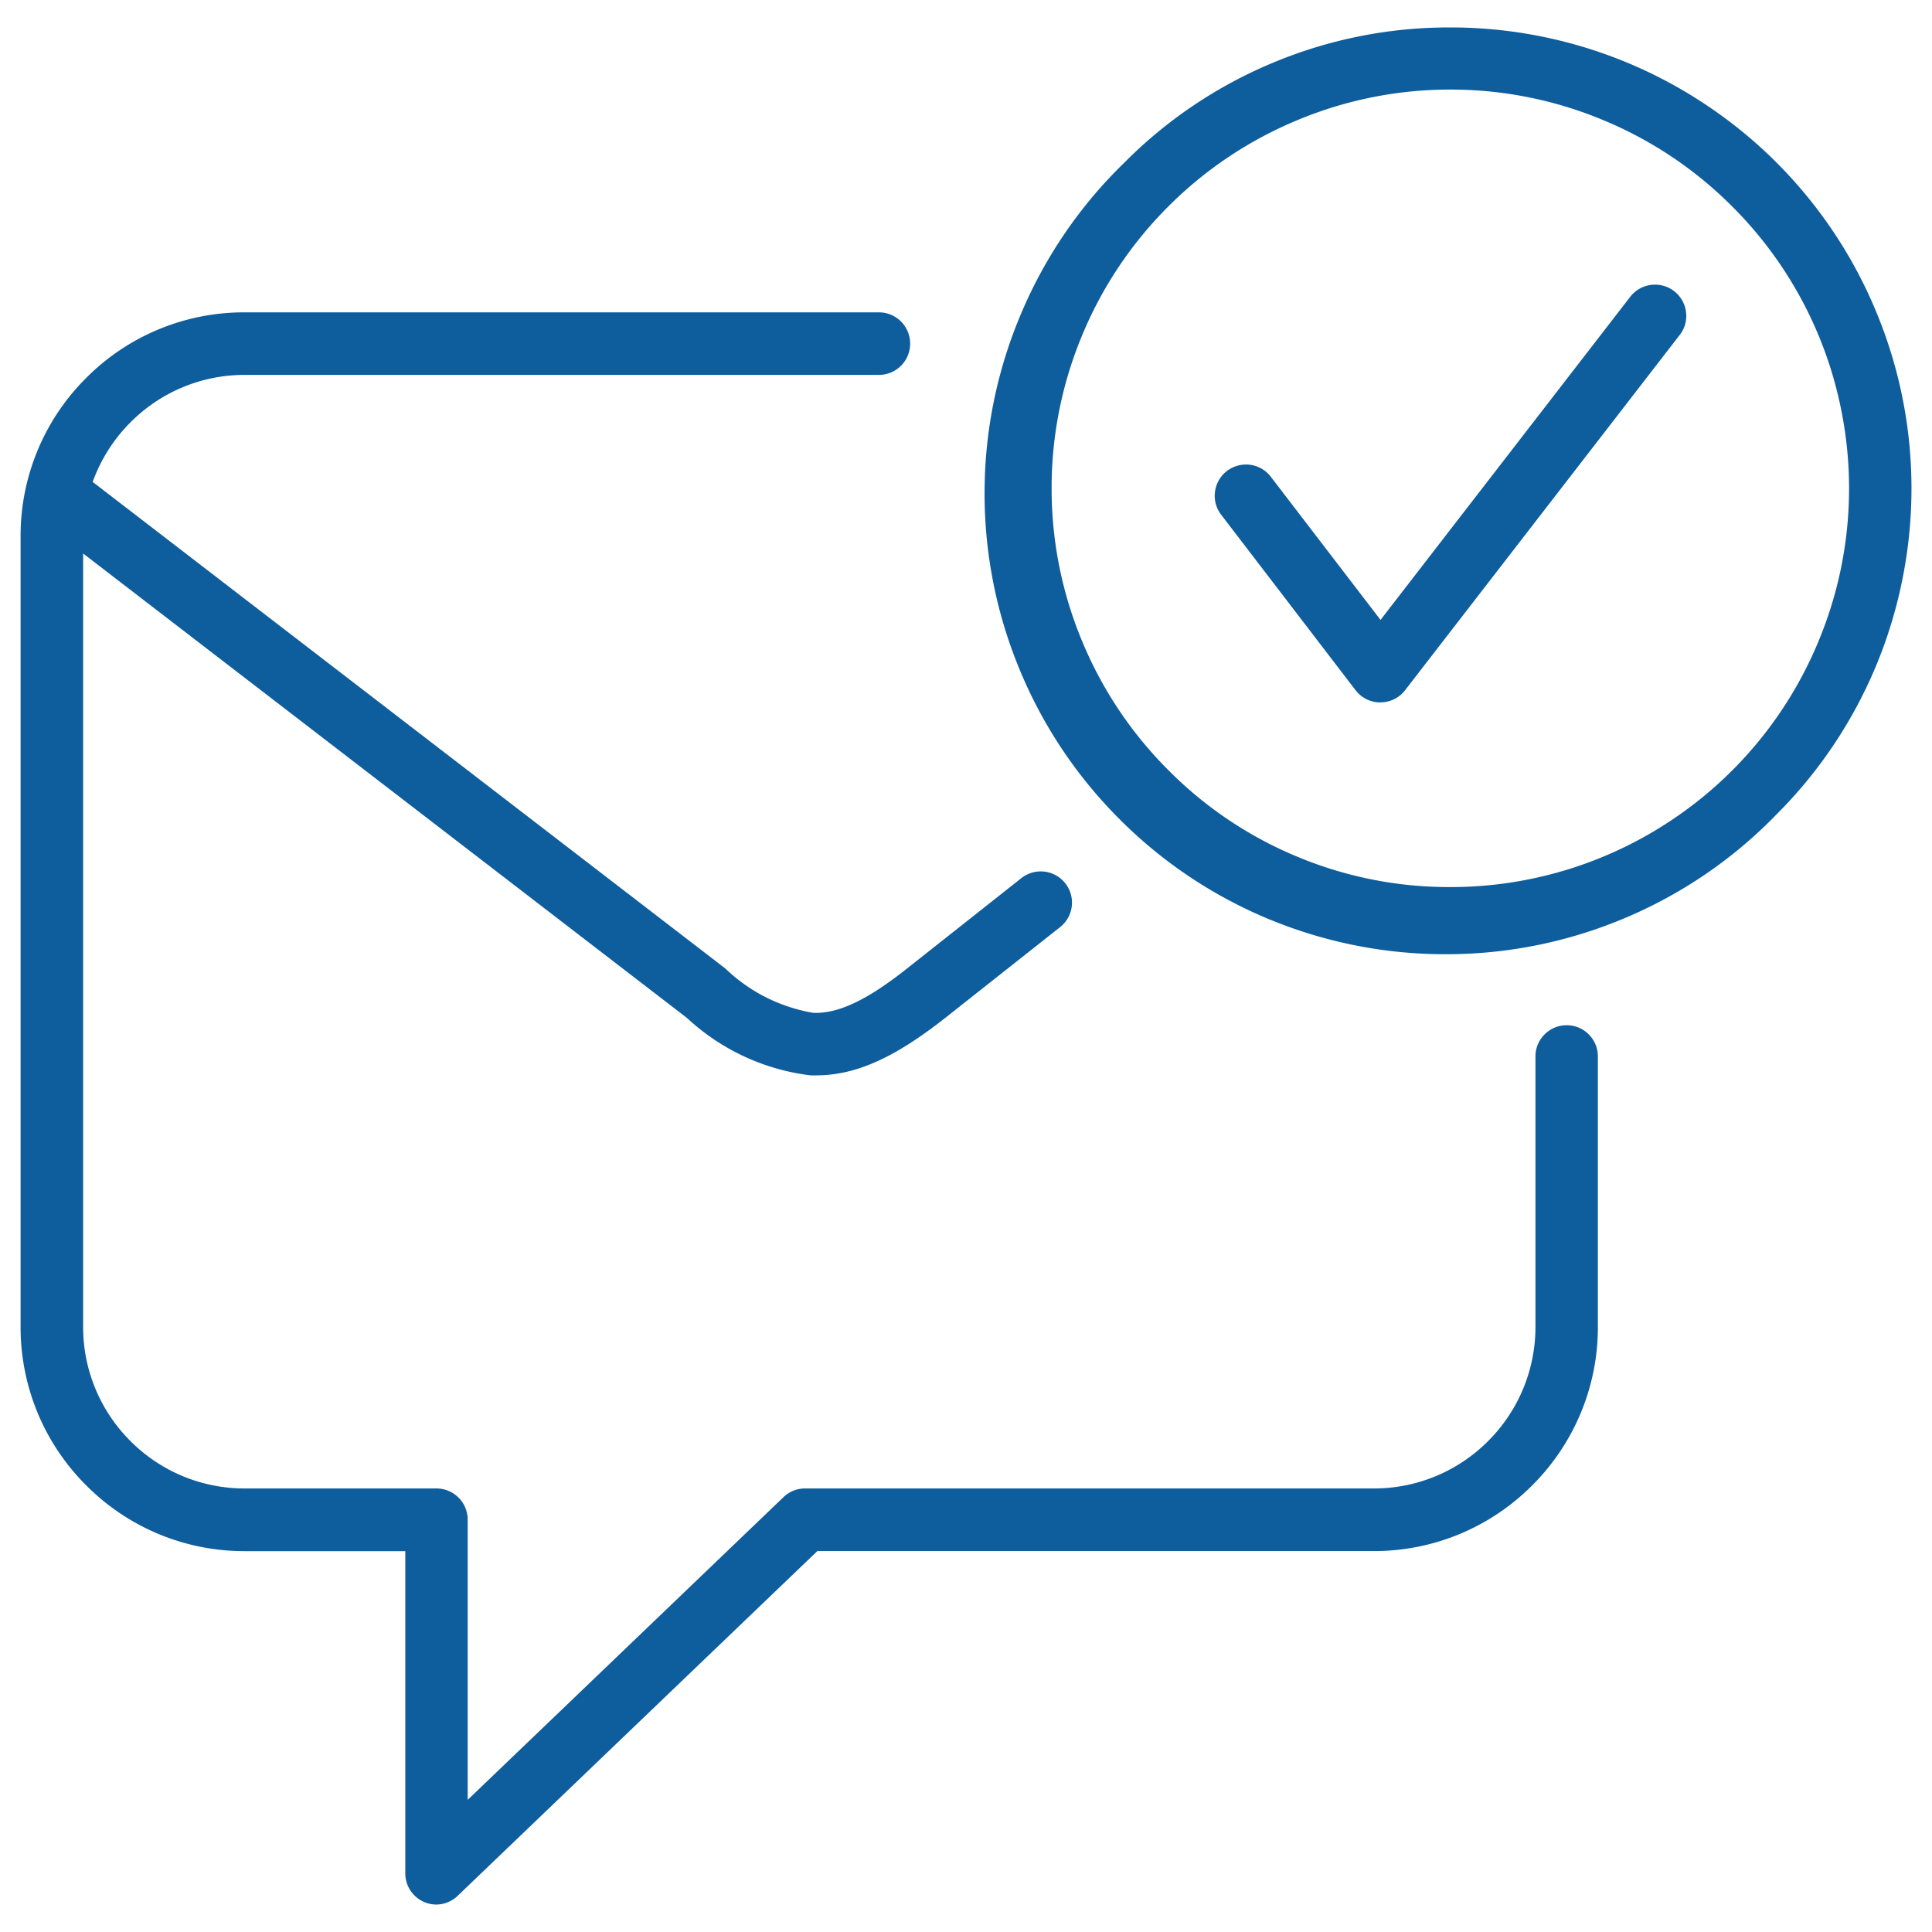 <svg xmlns="http://www.w3.org/2000/svg" width="68" height="68" viewBox="0 0 68 68"><g transform="translate(-5198.176 -1089.257)"><g transform="translate(5198 1088.5)"><path d="M-5183.359-1022.433a1.093,1.093,0,0,1-.779-.322,1.09,1.09,0,0,1-.322-.778v-11.339h-5.668a7.841,7.841,0,0,1-5.56-2.312,7.85,7.85,0,0,1-2.312-5.56V-1070.6a7.828,7.828,0,0,1,2.308-5.564,7.826,7.826,0,0,1,5.564-2.309h22.339a1.091,1.091,0,0,1,.776.322,1.1,1.1,0,0,1,.322.778,1.1,1.1,0,0,1-.322.779,1.093,1.093,0,0,1-.777.322h-22.339a5.652,5.652,0,0,0-4,1.667,5.676,5.676,0,0,0-1.334,2.1l22.265,17.124a5.871,5.871,0,0,0,3.1,1.563c.876.033,1.89-.445,3.3-1.563l4.032-3.187a1.1,1.1,0,0,1,.806-.22,1.092,1.092,0,0,1,.728.41,1.09,1.09,0,0,1,.231.8,1.1,1.1,0,0,1-.4.733l-4.034,3.188c-1.808,1.428-3.175,2.039-4.571,2.039h-.189a7.75,7.75,0,0,1-4.353-2.022l-21.251-16.346v27.24a5.659,5.659,0,0,0,1.666,4,5.662,5.662,0,0,0,4,1.668h6.769a1.1,1.1,0,0,1,.778.322,1.1,1.1,0,0,1,.322.777v9.861l11.116-10.655a1.092,1.092,0,0,1,.76-.305h20.039a5.663,5.663,0,0,0,4-1.668,5.662,5.662,0,0,0,1.667-4v-9.537a1.09,1.09,0,0,1,.322-.777,1.092,1.092,0,0,1,.776-.322,1.093,1.093,0,0,1,.778.322,1.092,1.092,0,0,1,.321.777v9.537a7.85,7.85,0,0,1-2.312,5.559,7.844,7.844,0,0,1-5.56,2.313h-19.6l-12.658,12.132a1.1,1.1,0,0,1-.747.309ZM-5154-1057.09a16.145,16.145,0,0,1-5.318-3.542,16.152,16.152,0,0,1-3.541-5.32,16.168,16.168,0,0,1-1.212-6.273,16.143,16.143,0,0,1,1.307-6.255,16.119,16.119,0,0,1,3.618-5.268,16.039,16.039,0,0,1,5.259-3.525,16.048,16.048,0,0,1,6.17-1.228h.043a16.176,16.176,0,0,1,9.015,2.737,16.176,16.176,0,0,1,5.975,7.283,16.186,16.186,0,0,1,.923,9.376,16.168,16.168,0,0,1-4.441,8.307,16.139,16.139,0,0,1-5.268,3.616,16.135,16.135,0,0,1-6.254,1.3h-.121a16.159,16.159,0,0,1-6.154-1.208Zm.951-28.153a13.961,13.961,0,0,0-4.554,3.042,13.954,13.954,0,0,0-3.042,4.554,13.949,13.949,0,0,0-1.067,5.372,13.957,13.957,0,0,0,1.072,5.371,13.947,13.947,0,0,0,3.045,4.551,13.864,13.864,0,0,0,4.549,3.047,13.855,13.855,0,0,0,5.333,1.061h.038a13.983,13.983,0,0,0,7.794-2.364,13.982,13.982,0,0,0,5.166-6.3,13.976,13.976,0,0,0,.8-8.105,13.975,13.975,0,0,0-3.839-7.183,13.932,13.932,0,0,0-4.551-3.046,13.955,13.955,0,0,0-5.371-1.072h-.007a13.947,13.947,0,0,0-5.368,1.072Zm2.908,20.5a1.1,1.1,0,0,1-.485-.113,1.1,1.1,0,0,1-.387-.317l-4.73-6.176a1.094,1.094,0,0,1-.218-.813,1.1,1.1,0,0,1,.421-.729,1.115,1.115,0,0,1,.814-.217,1.09,1.09,0,0,1,.729.421l3.862,5.039,8.789-11.373a1.1,1.1,0,0,1,.323-.282,1.105,1.105,0,0,1,.408-.137,1.1,1.1,0,0,1,.428.03,1.079,1.079,0,0,1,.385.19,1.107,1.107,0,0,1,.282.323,1.085,1.085,0,0,1,.137.407,1.134,1.134,0,0,1-.028.429,1.12,1.12,0,0,1-.193.383l-9.663,12.5a1.108,1.108,0,0,1-.385.318,1.1,1.1,0,0,1-.486.113ZM-5150.141-1064.843Z" transform="translate(5198.901 1090.224)" fill="#0e5d9d"/></g><rect width="68" height="68" transform="translate(5198.176 1089.257)" fill="none"/></g></svg>